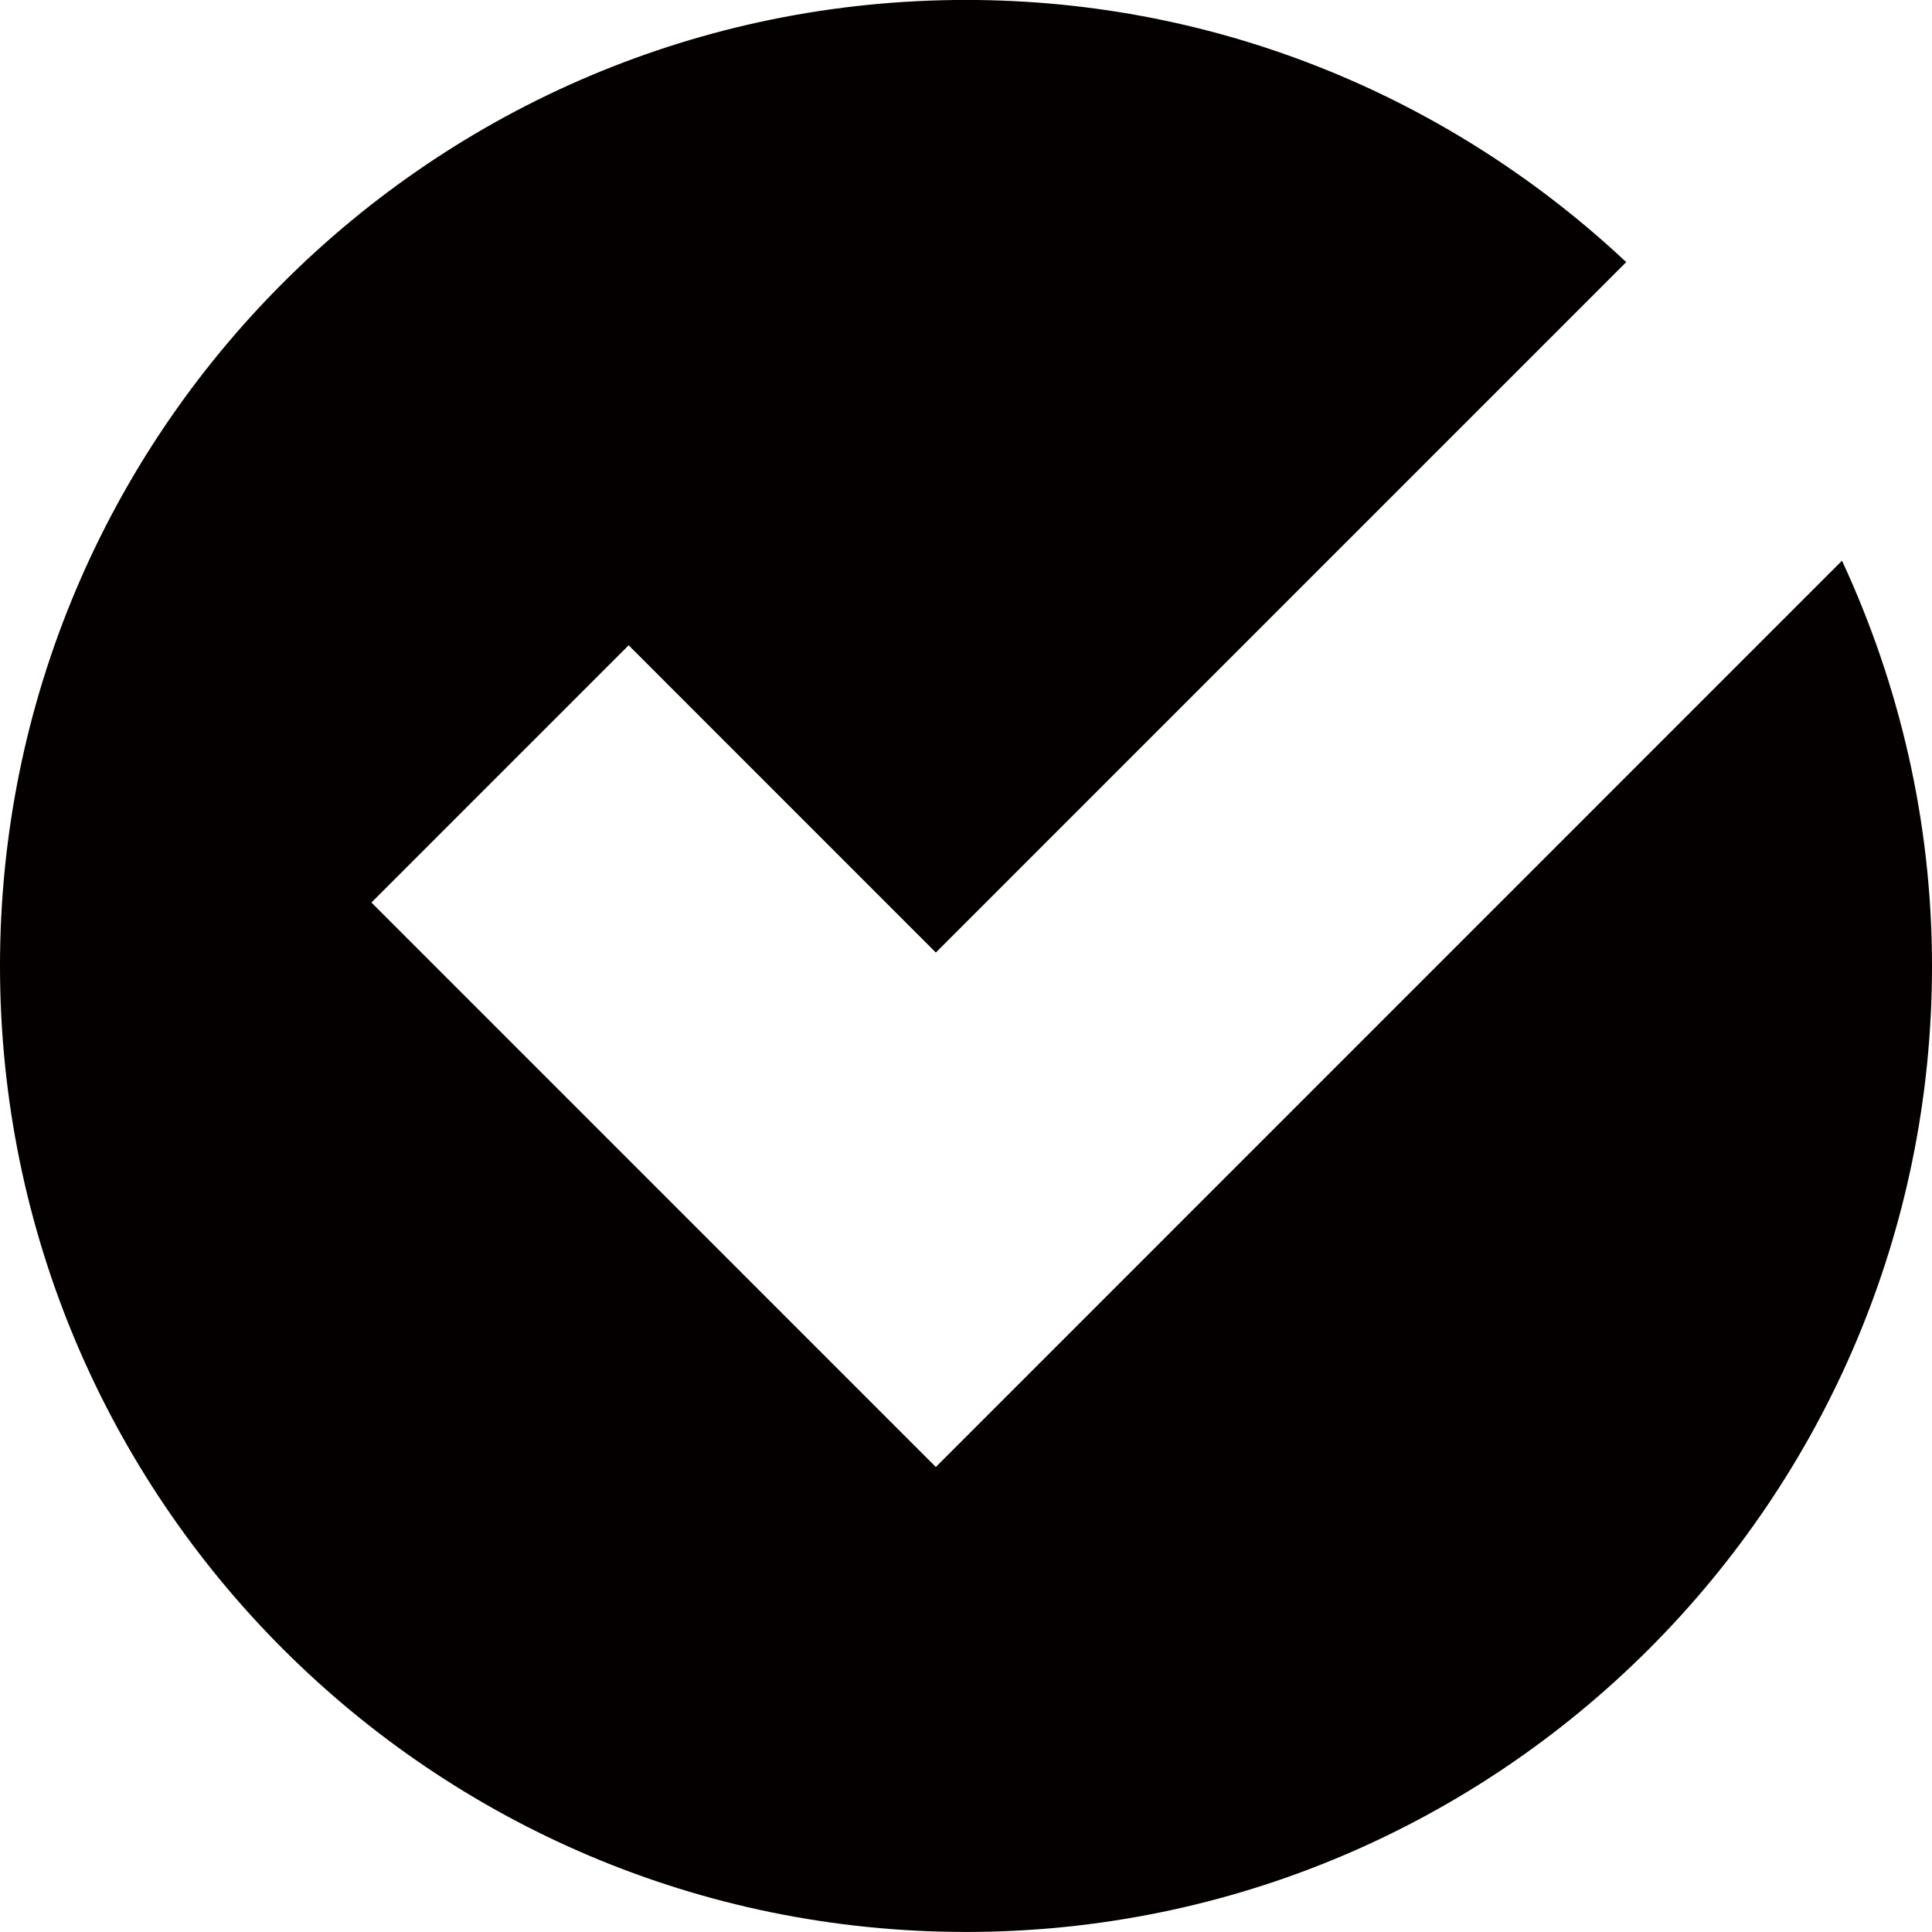 <!--?xml version="1.0" encoding="UTF-8" standalone="no"?-->
<!-- Generator: Adobe Illustrator 16.0.0, SVG Export Plug-In . SVG Version: 6.00 Build 0)  -->

<svg xmlns:dc="http://purl.org/dc/elements/1.1/" xmlns:cc="http://creativecommons.org/ns#" xmlns:rdf="http://www.w3.org/1999/02/22-rdf-syntax-ns#" xmlns:svg="http://www.w3.org/2000/svg" xmlns="http://www.w3.org/2000/svg" xmlns:sodipodi="http://sodipodi.sourceforge.net/DTD/sodipodi-0.dtd" xmlns:inkscape="http://www.inkscape.org/namespaces/inkscape" version="1.1" id="图层_1" x="0px" y="0px" width="36px" height="36px" viewBox="0 0 36 36" enable-background="new 0 0 36 36" xml:space="preserve" inkscape:version="0.48.3.1 r9886" sodipodi:docname="1501.svg"><sodipodi:namedview pagecolor="#ffffff" bordercolor="#666666" borderopacity="1" objecttolerance="10" gridtolerance="10" guidetolerance="10" inkscape:pageopacity="0" inkscape:pageshadow="2" inkscape:window-width="1440" inkscape:window-height="848" id="namedview5" showgrid="false" inkscape:zoom="6.5555556" inkscape:cx="-4.5" inkscape:cy="18" inkscape:window-x="-8" inkscape:window-y="-8" inkscape:window-maximized="1" inkscape:current-layer="图层_1"></sodipodi:namedview>
<g id="shape" inkscape:label="#g3754"><path id="path3" d="M17.438,27.335L17.438,27.335L6.921,16.817l4.793-4.793l5.724,5.725L30.302,4.884  C27.082,1.862,22.764-0.001,18-0.001c-9.942,0-18,8.059-18,18c0,9.939,8.058,18,18,18c9.939,0,18-8.061,18-18  c0-2.699-0.611-5.252-1.677-7.551L17.438,27.335z" fill="#040000"></path></g>
</svg>